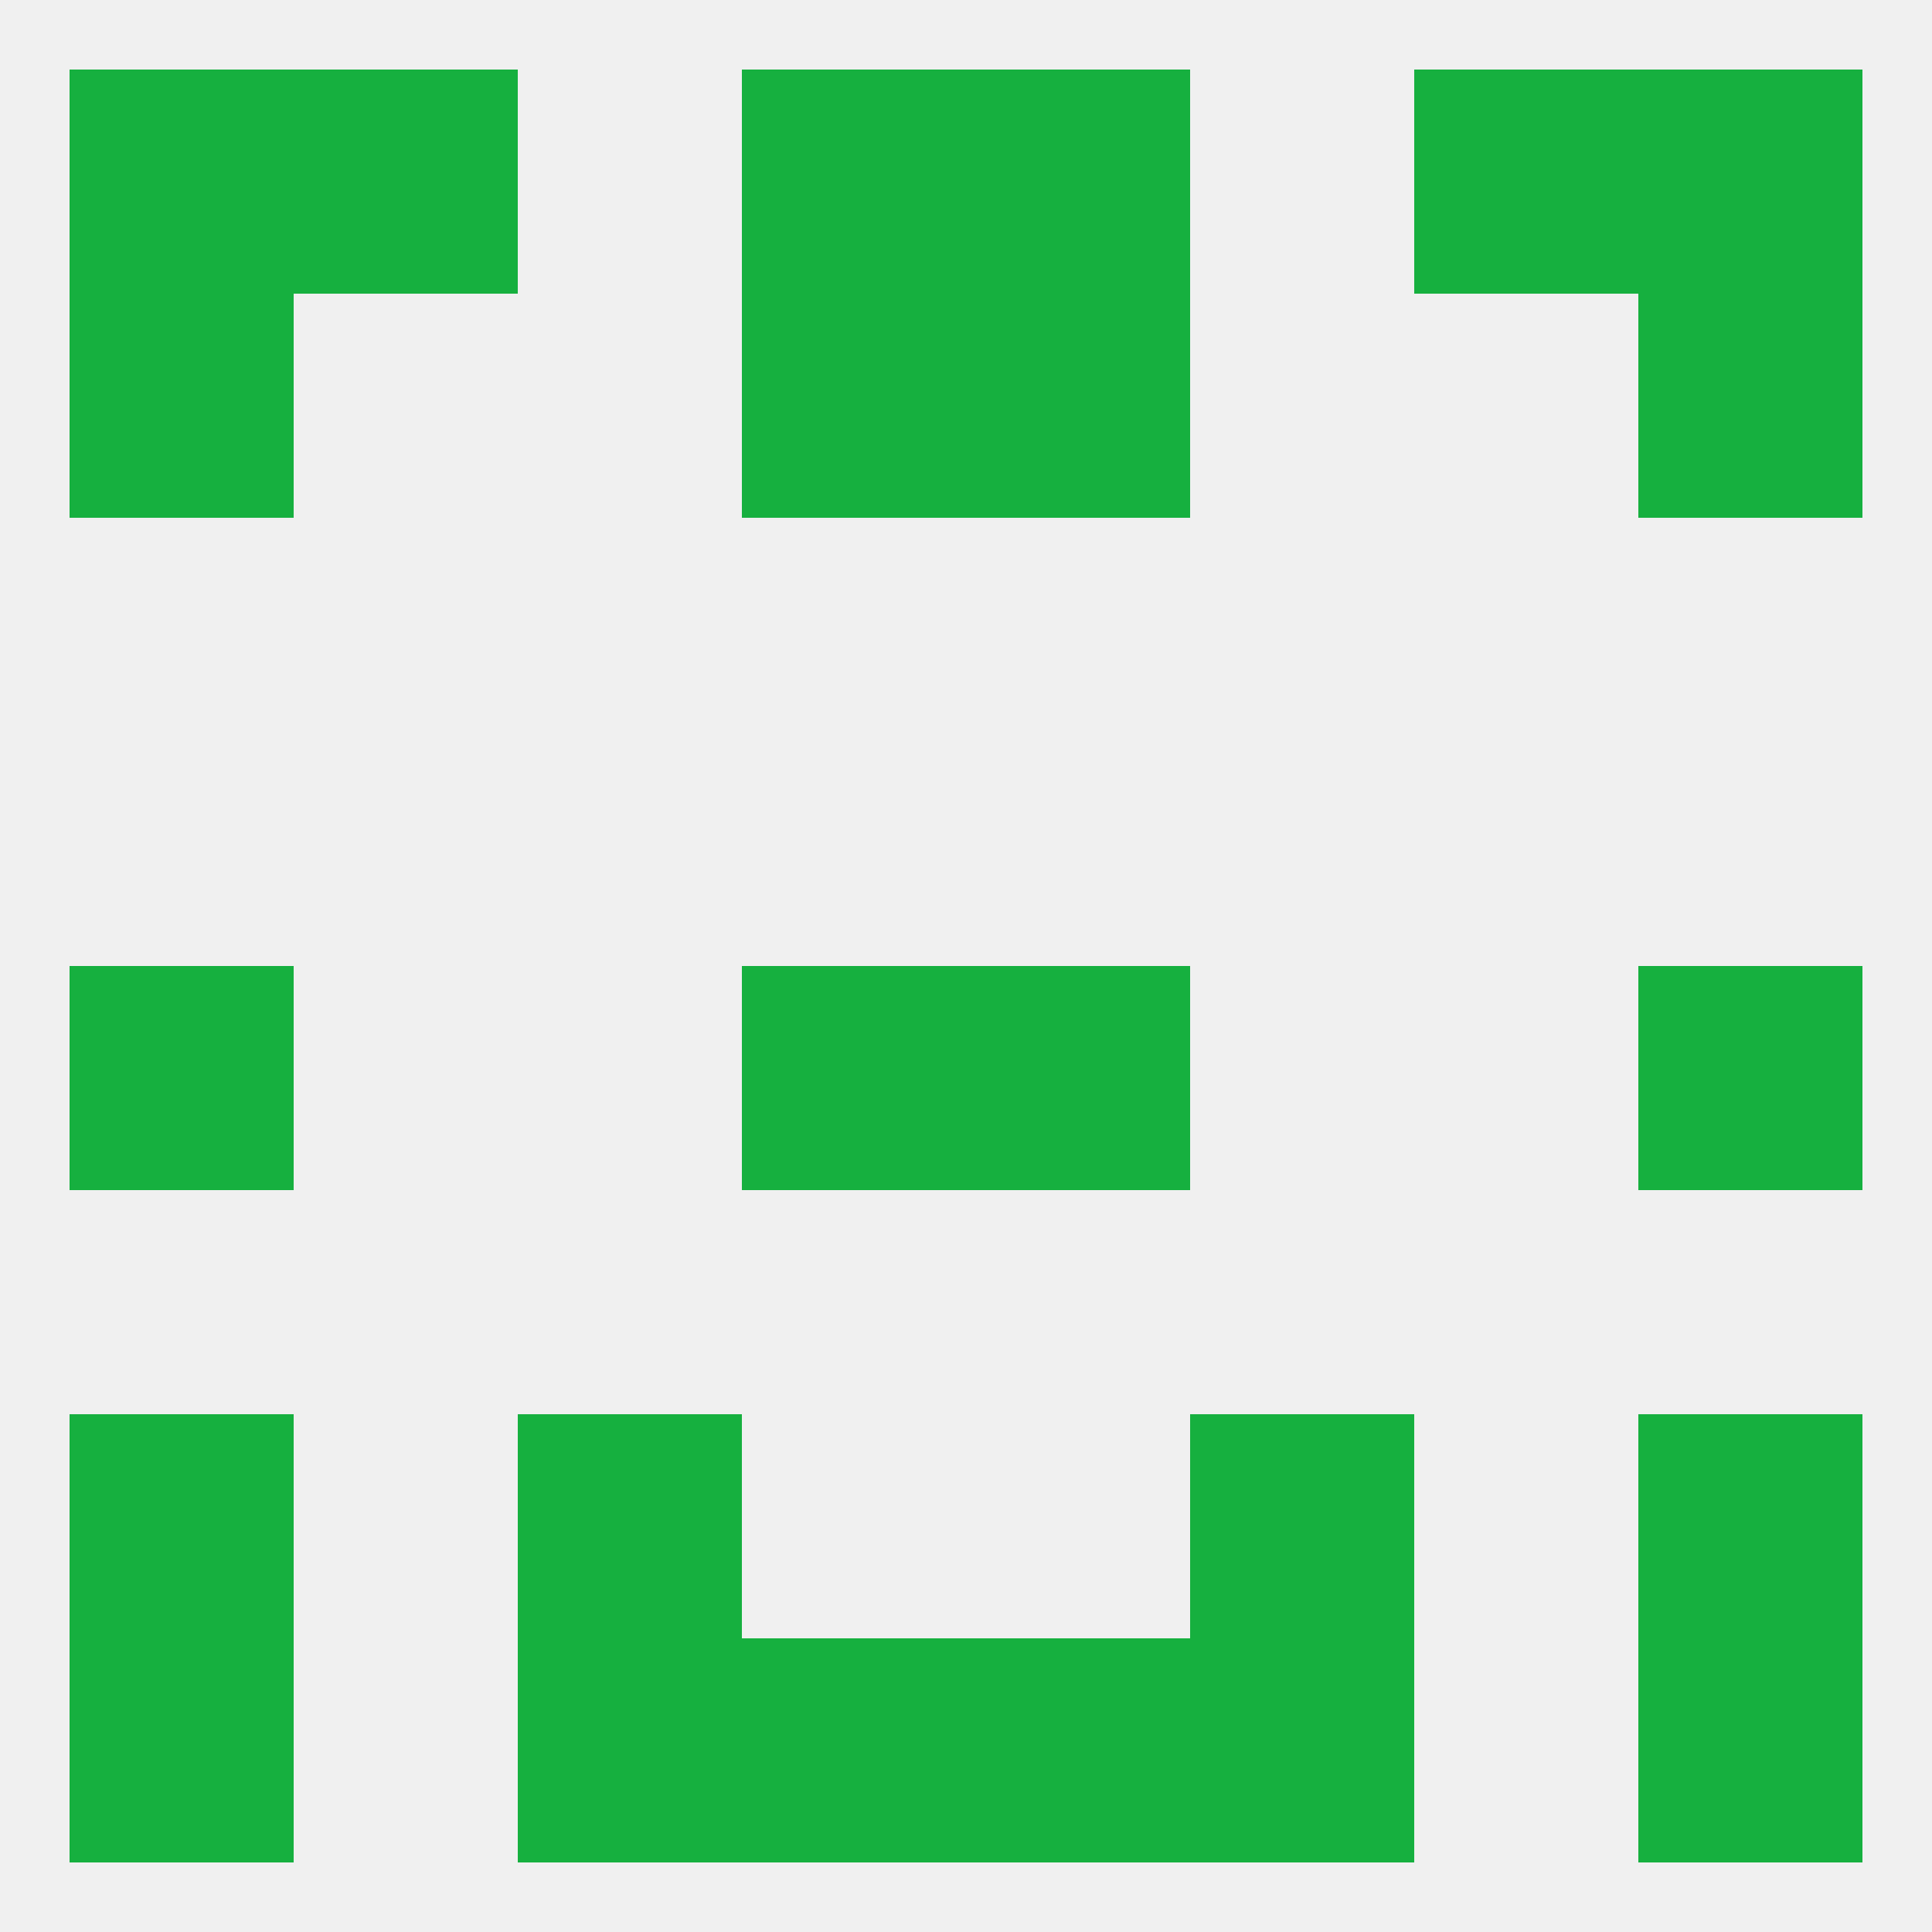 
<!--   <?xml version="1.0"?> -->
<svg version="1.1" baseprofile="full" xmlns="http://www.w3.org/2000/svg" xmlns:xlink="http://www.w3.org/1999/xlink" xmlns:ev="http://www.w3.org/2001/xml-events" width="250" height="250" viewBox="0 0 250 250" >
	<rect width="100%" height="100%" fill="rgba(240,240,240,255)"/>

	<rect x="212" y="125" width="29" height="29" fill="rgba(22,176,63,255)"/>
	<rect x="96" y="125" width="29" height="29" fill="rgba(22,176,63,255)"/>
	<rect x="125" y="125" width="29" height="29" fill="rgba(22,176,63,255)"/>
	<rect x="9" y="125" width="29" height="29" fill="rgba(22,176,63,255)"/>
	<rect x="9" y="183" width="29" height="29" fill="rgba(22,176,63,255)"/>
	<rect x="212" y="183" width="29" height="29" fill="rgba(22,176,63,255)"/>
	<rect x="67" y="183" width="29" height="29" fill="rgba(22,176,63,255)"/>
	<rect x="154" y="183" width="29" height="29" fill="rgba(22,176,63,255)"/>
	<rect x="9" y="212" width="29" height="29" fill="rgba(22,176,63,255)"/>
	<rect x="212" y="212" width="29" height="29" fill="rgba(22,176,63,255)"/>
	<rect x="96" y="212" width="29" height="29" fill="rgba(22,176,63,255)"/>
	<rect x="125" y="212" width="29" height="29" fill="rgba(22,176,63,255)"/>
	<rect x="67" y="212" width="29" height="29" fill="rgba(22,176,63,255)"/>
	<rect x="154" y="212" width="29" height="29" fill="rgba(22,176,63,255)"/>
	<rect x="38" y="9" width="29" height="29" fill="rgba(22,176,63,255)"/>
	<rect x="183" y="9" width="29" height="29" fill="rgba(22,176,63,255)"/>
	<rect x="9" y="9" width="29" height="29" fill="rgba(22,176,63,255)"/>
	<rect x="212" y="9" width="29" height="29" fill="rgba(22,176,63,255)"/>
	<rect x="96" y="9" width="29" height="29" fill="rgba(22,176,63,255)"/>
	<rect x="125" y="9" width="29" height="29" fill="rgba(22,176,63,255)"/>
	<rect x="212" y="38" width="29" height="29" fill="rgba(22,176,63,255)"/>
	<rect x="96" y="38" width="29" height="29" fill="rgba(22,176,63,255)"/>
	<rect x="125" y="38" width="29" height="29" fill="rgba(22,176,63,255)"/>
	<rect x="9" y="38" width="29" height="29" fill="rgba(22,176,63,255)"/>
</svg>
